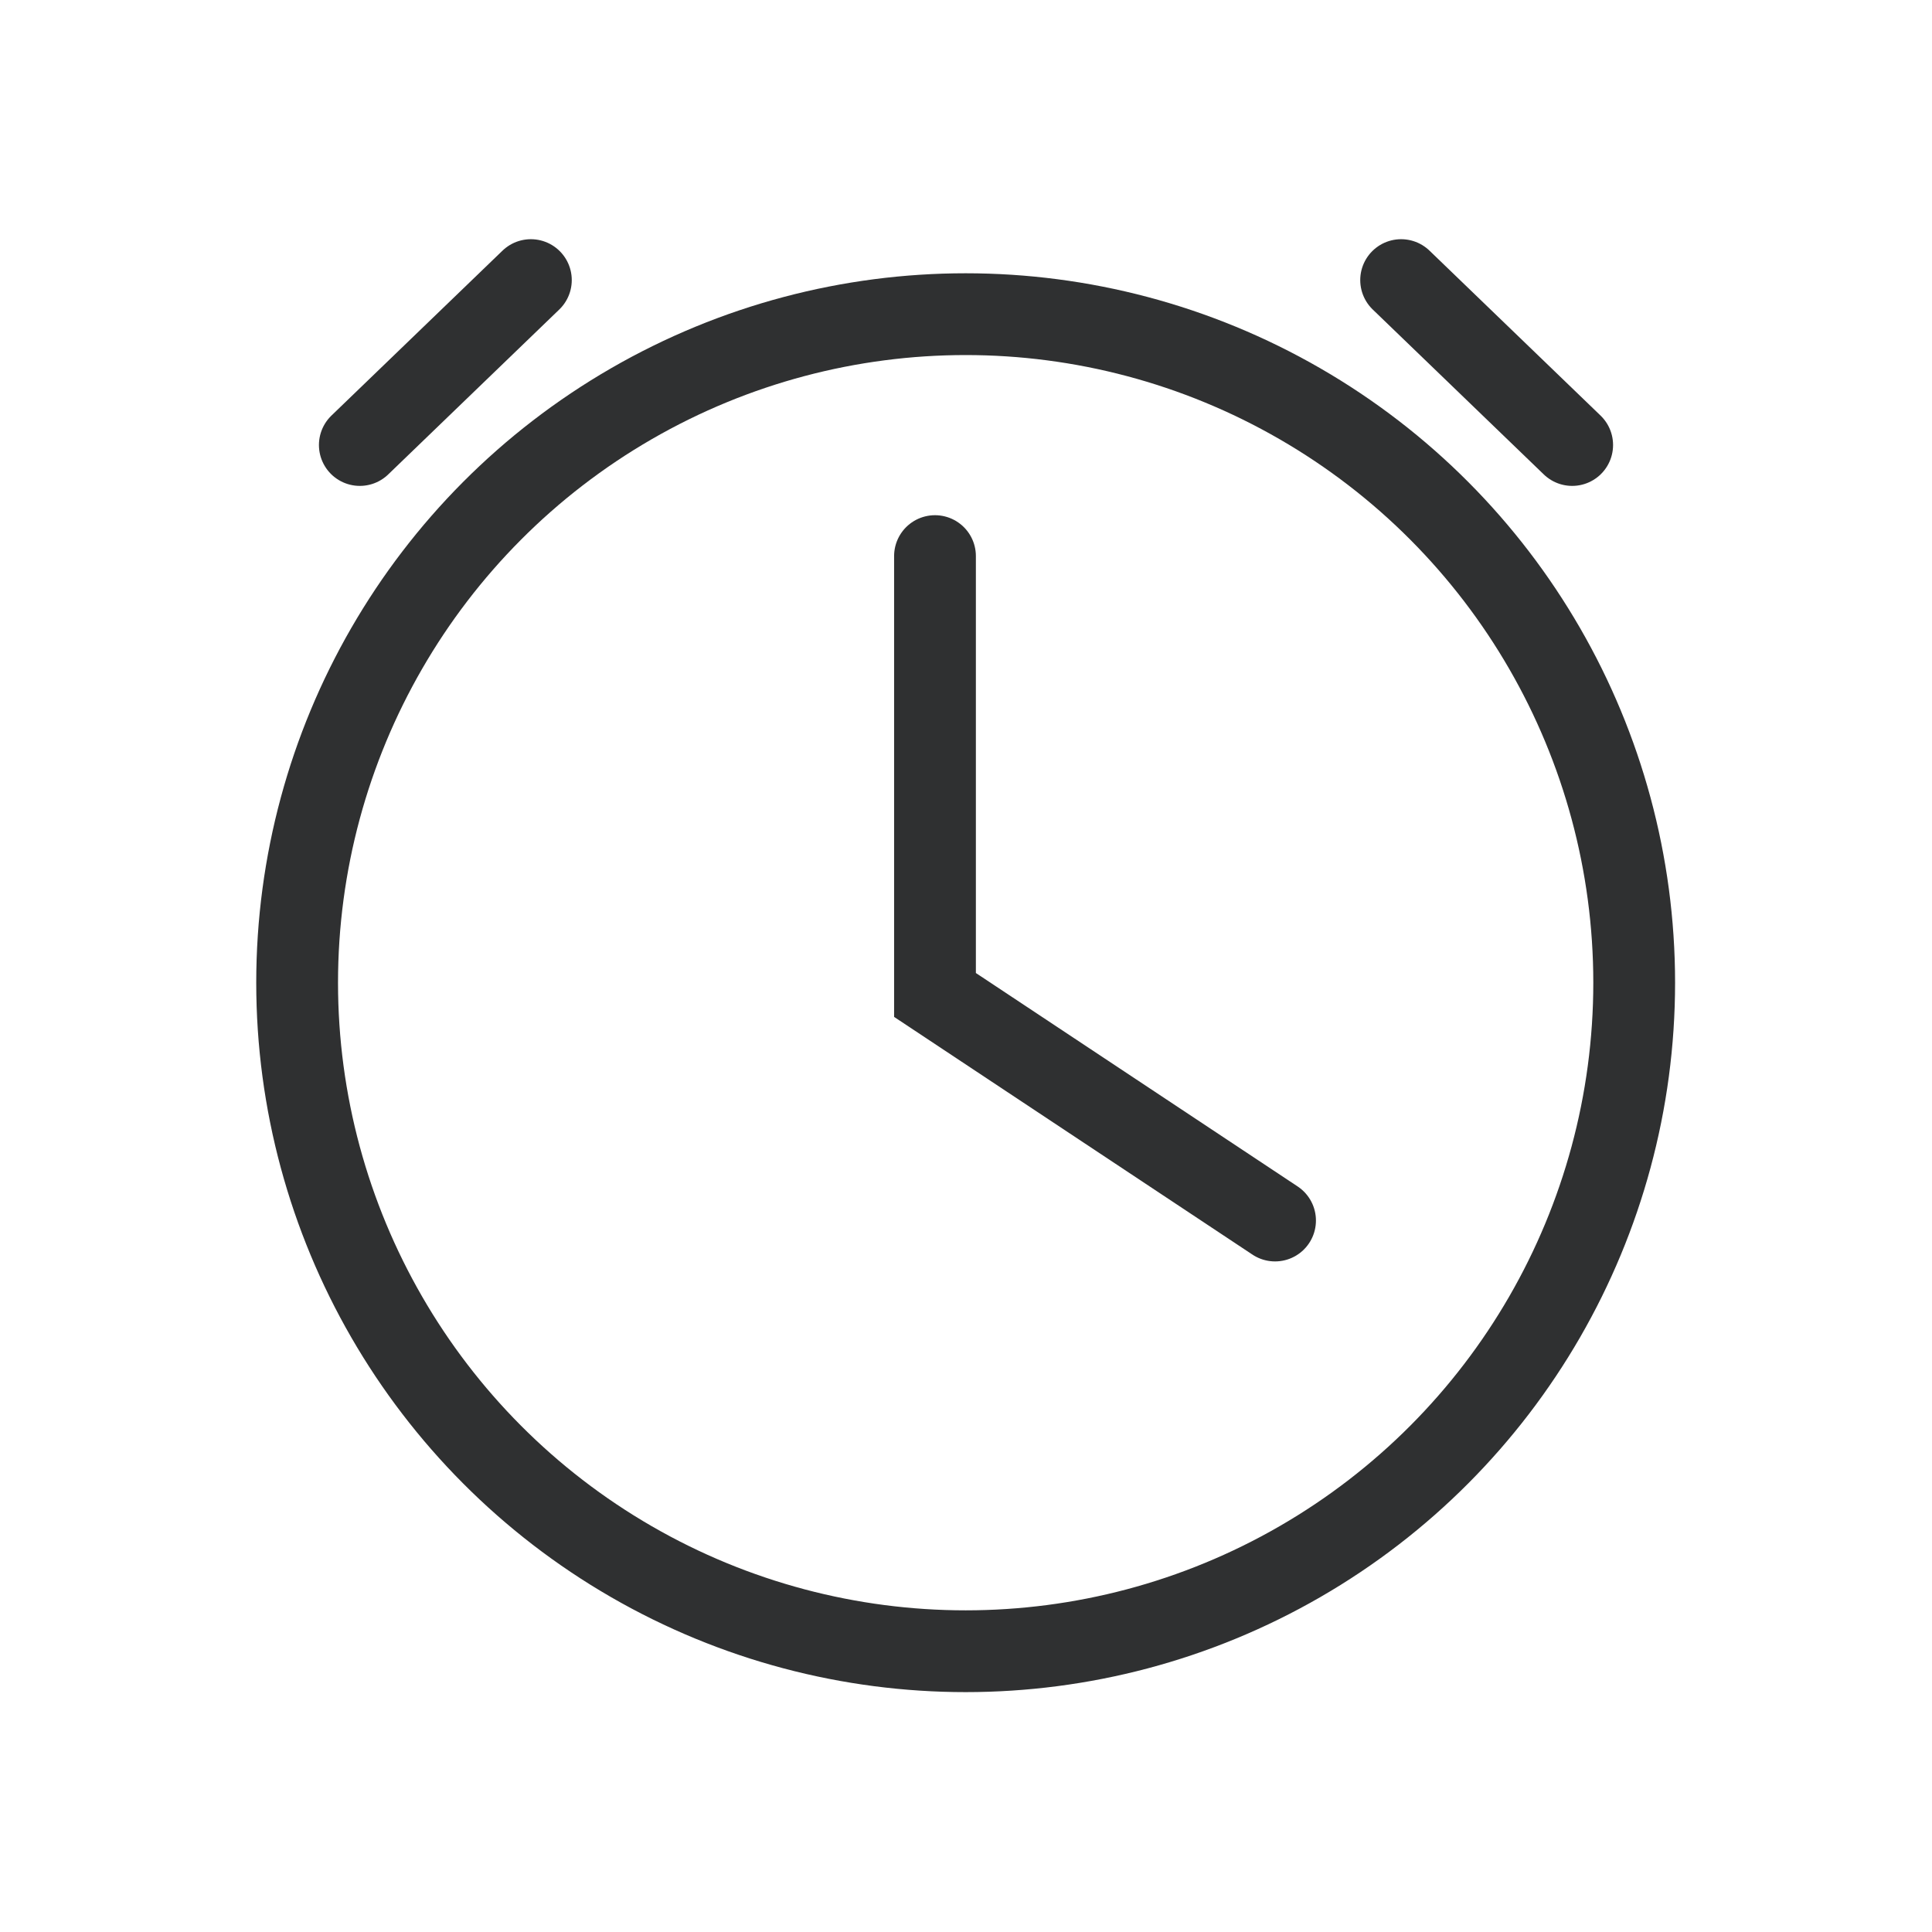 <?xml version="1.0" encoding="UTF-8"?>
<svg id="Layer_1" data-name="Layer 1" xmlns="http://www.w3.org/2000/svg" version="1.1" viewBox="0 0 283.5 283.5">
  <defs>
    <style>
      .cls-1 {
        fill: none;
        stroke: #2f3031;
        stroke-linecap: round;
        stroke-miterlimit: 10;
        stroke-width: 12px;
      }
    </style>
  </defs>
  <polyline class="cls-1" points="137.2 81.6 137.2 146 187.1 179.1"/>
  <circle class="cls-1" cx="141.7" cy="144.2" r="98.1"/>
  <line class="cls-1" x1="52.8" y1="65.3" x2="77.9" y2="41.1"/>
  <line class="cls-1" x1="230.7" y1="65.3" x2="205.6" y2="41.1"/>
</svg>